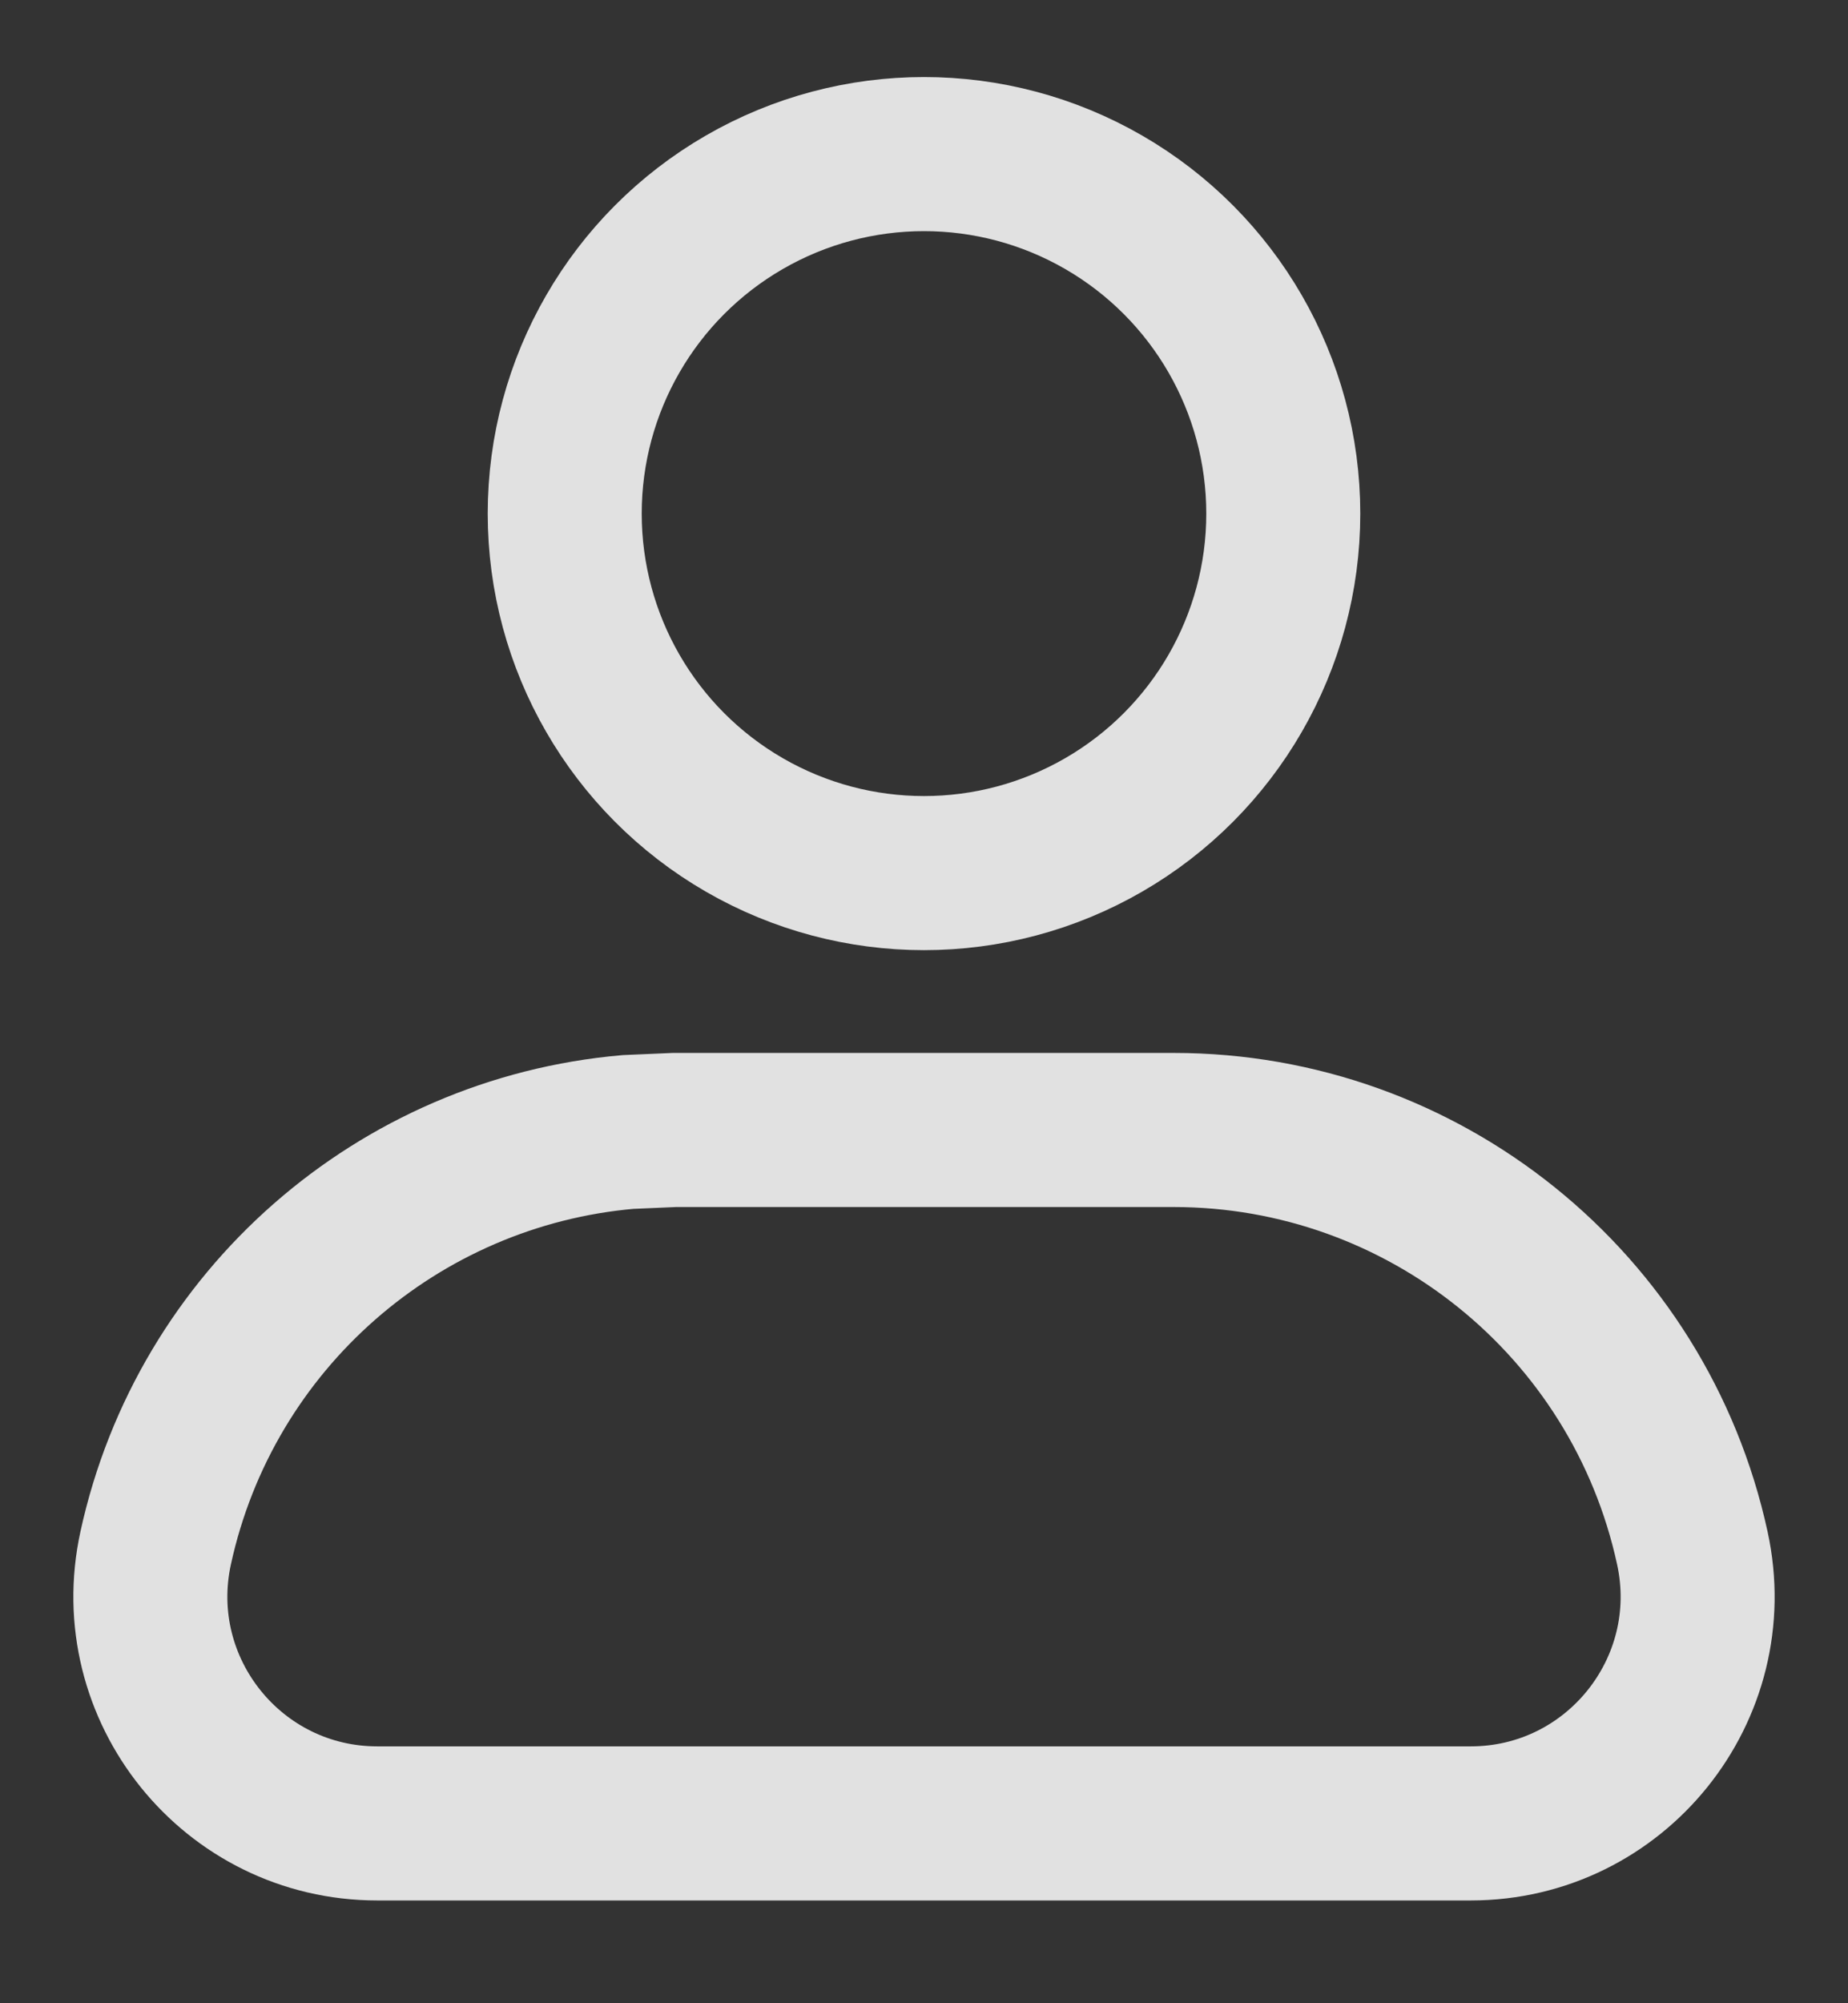 <svg preserveAspectRatio="none" width="100%" height="100%" overflow="visible" style="display: block;" viewBox="0 0 12 13" fill="none" xmlns="http://www.w3.org/2000/svg">
<rect x="0" y="0" width="12" height="13" fill="#333333" stroke="none"/>
<g id="Group 1366">
<circle id="Vector" cx="6" cy="3.333" r="2.333" stroke="white" stroke-opacity="0.85"/>
<path id="Rectangle 218" d="M4.379 7.333H7.621C9.242 7.333 10.644 8.462 10.989 10.045C11.19 10.964 10.49 11.833 9.55 11.833H2.45C1.51 11.833 0.81 10.964 1.011 10.045C1.335 8.561 2.587 7.476 4.078 7.346L4.379 7.333Z" stroke="white" stroke-opacity="0.85"/>
</g>
</svg>
